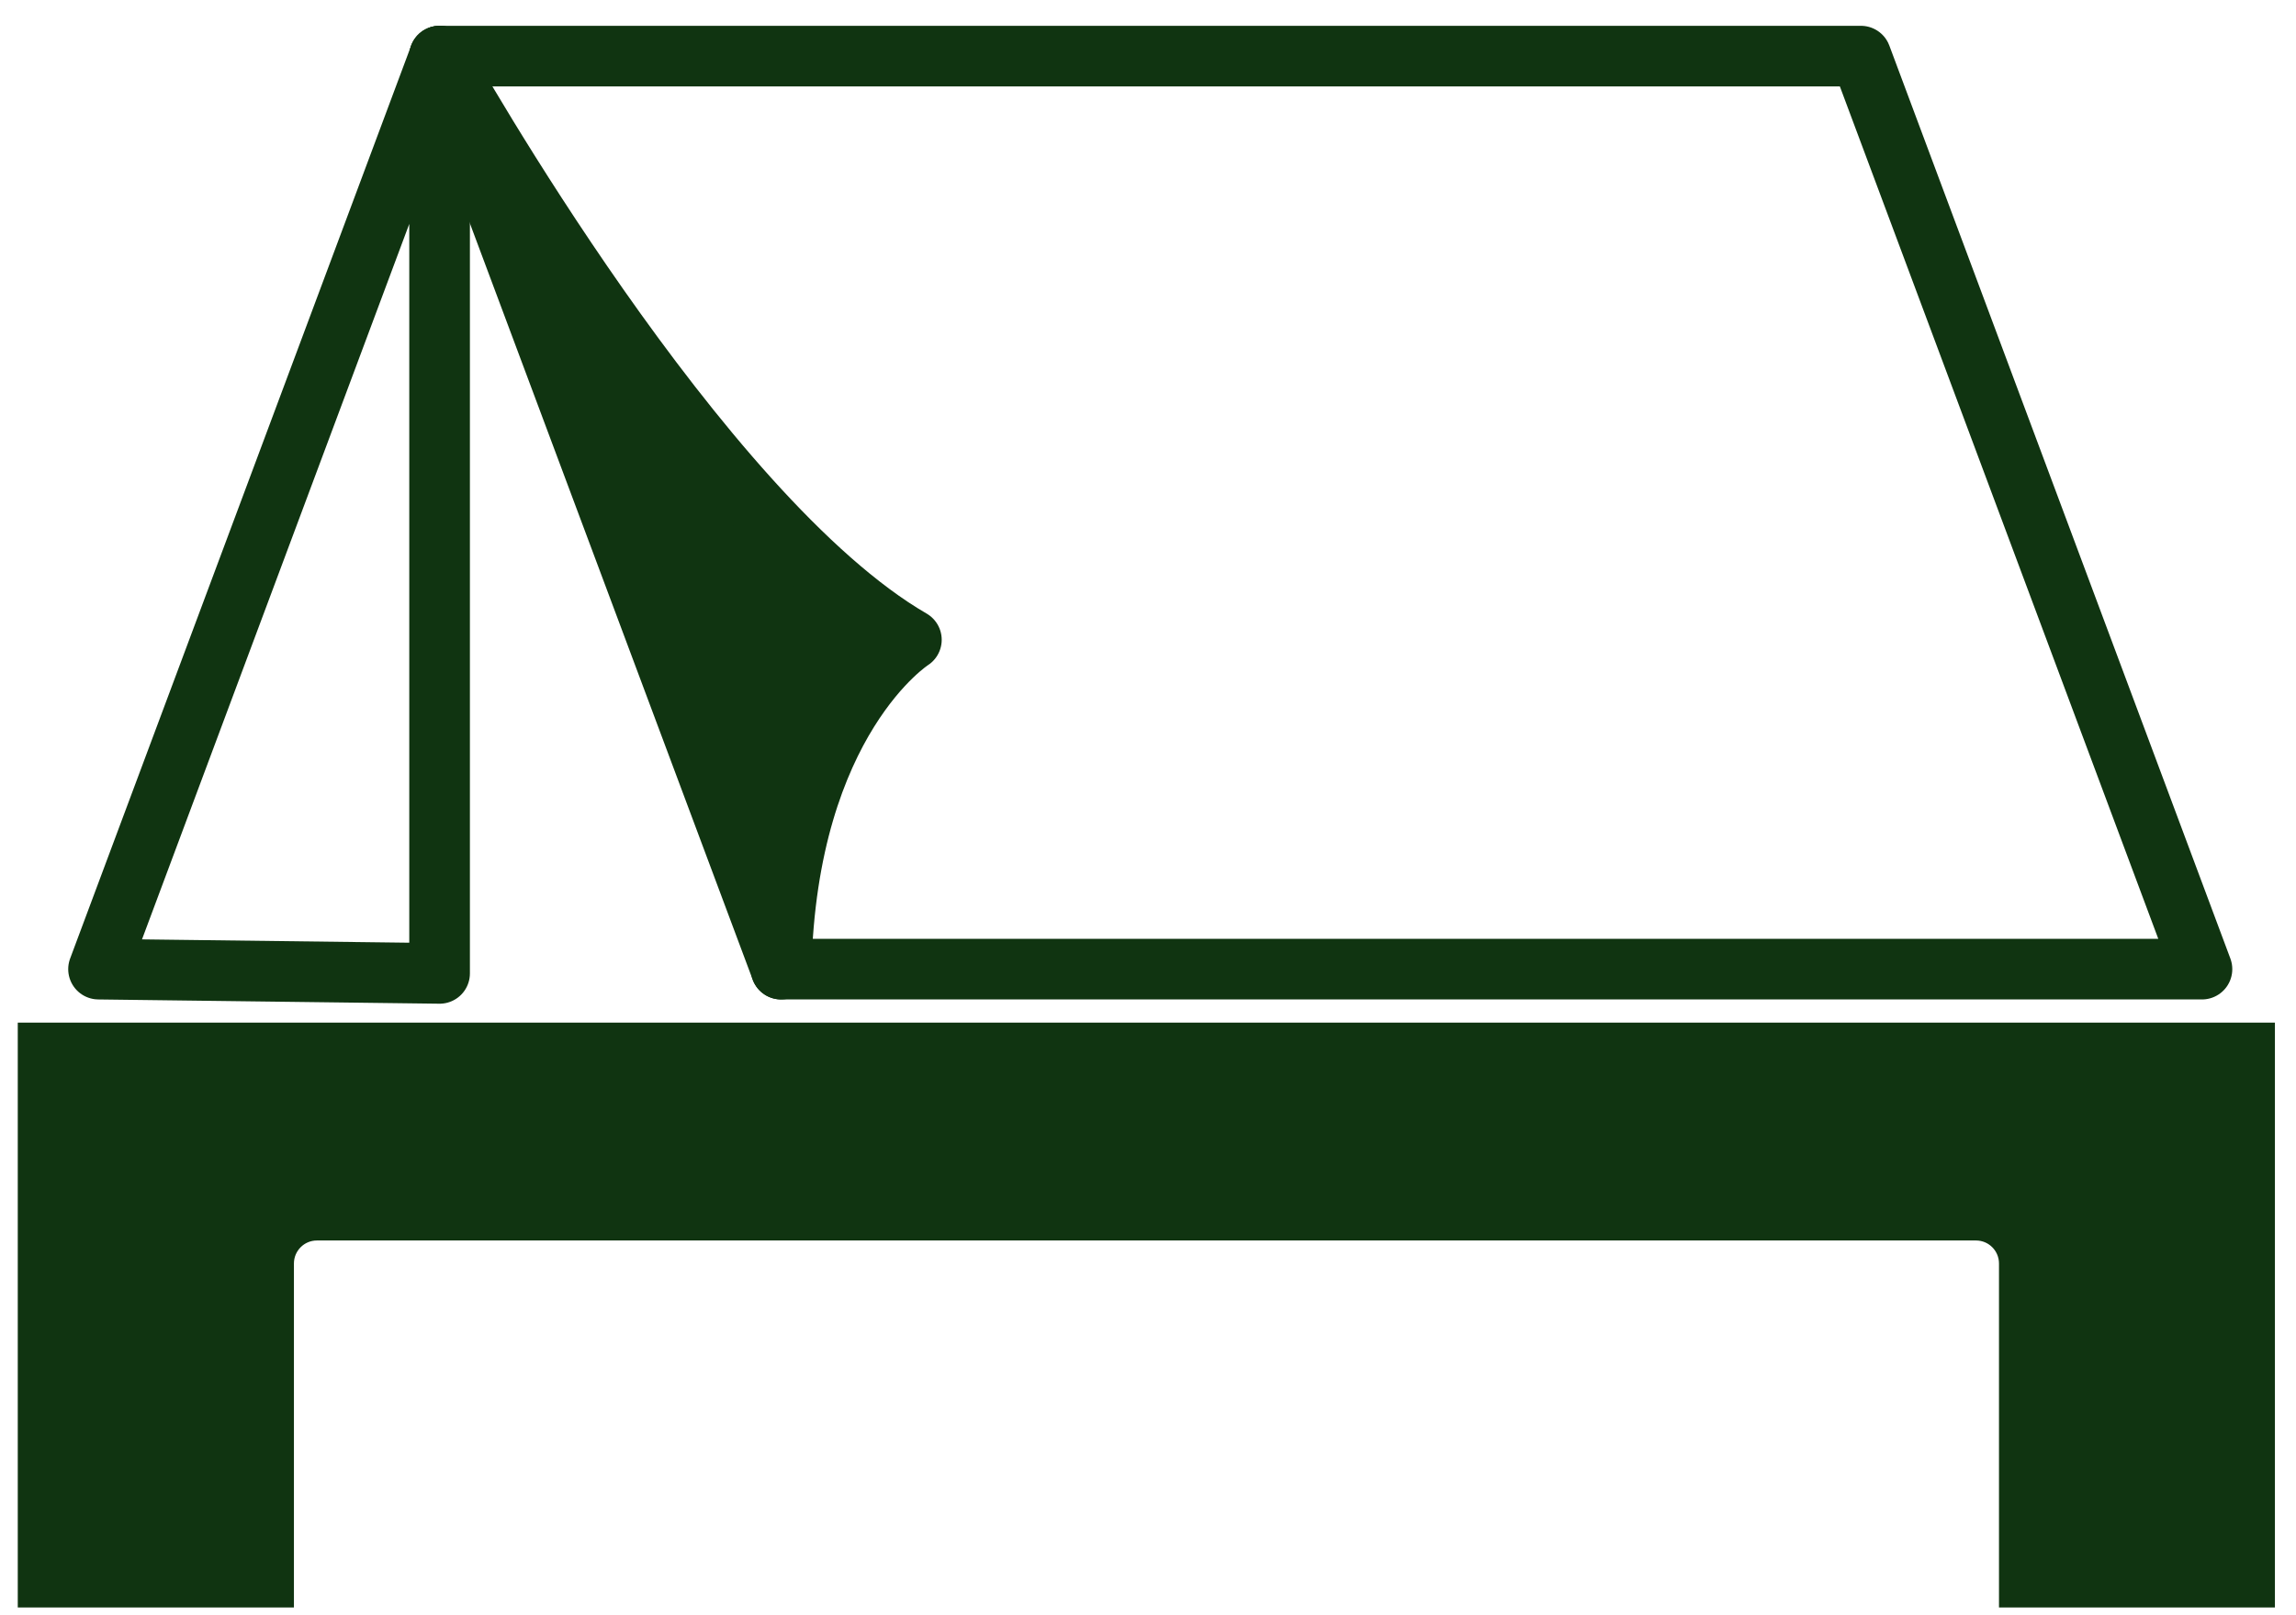 <svg xmlns="http://www.w3.org/2000/svg" id="Layer_1" viewBox="0 0 96.94 68.21"><defs><style>.cls-1{fill:none;stroke:#103411;stroke-linecap:round;stroke-linejoin:round;stroke-width:2.56px;}.cls-2{fill:#103411;stroke-width:0px;}</style></defs><path class="cls-2" d="m96.05,43.19v24.7h-11.65v-14.53c0-.53-.43-.97-.97-.97H13.38c-.54,0-.97.44-.97.97v14.53H.75v-24.7h95.29Z"></path><path class="cls-2" d="m38.48,27.02s-5.26,3.35-5.5,13.91L18.57,2.38c.33.59,10.93,19.44,19.91,24.64Z"></path><polyline class="cls-1" points="18.56 2.37 78.57 2.37 92.97 40.93 32.98 40.93 18.57 2.38"></polyline><polygon class="cls-1" points="4.16 40.93 18.56 2.37 18.56 41.11 4.16 40.93"></polygon><path class="cls-1" d="m18.56,2.37h.01c.33.6,10.93,19.45,19.91,24.65,0,0-5.26,3.35-5.5,13.91"></path></svg>